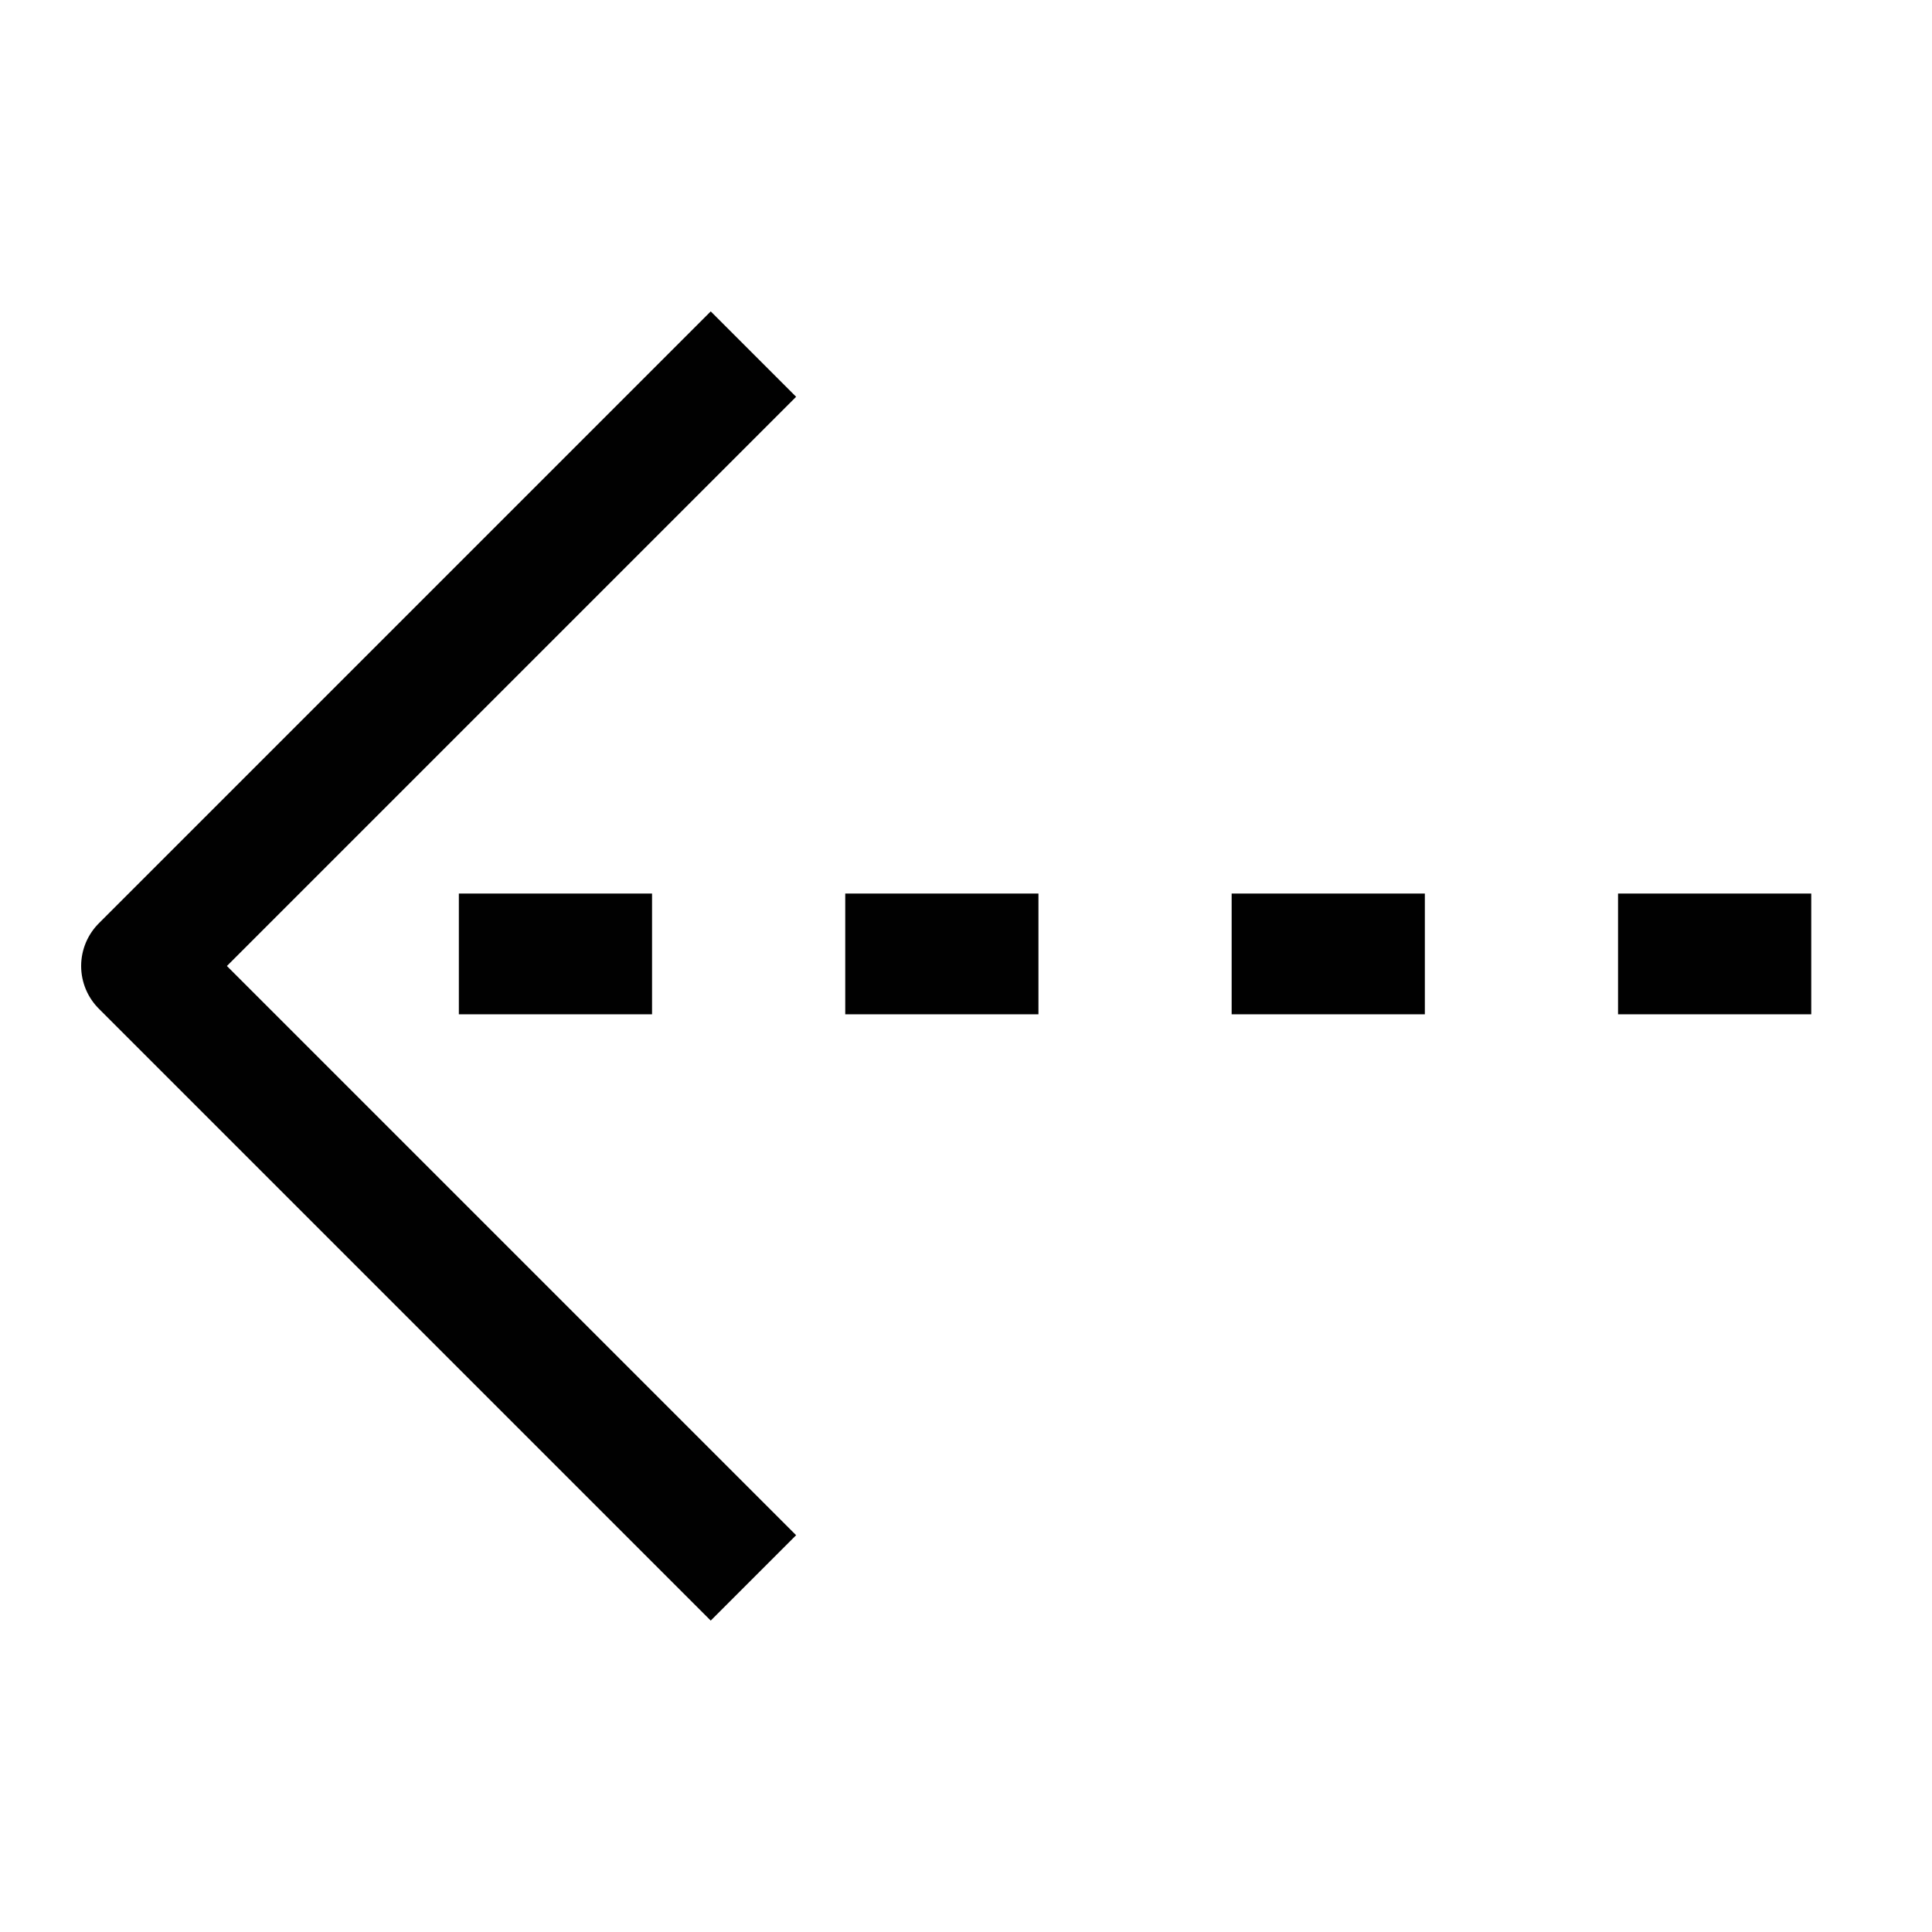 <svg width="24" height="24" viewBox="0 0 24 24" fill="none" xmlns="http://www.w3.org/2000/svg">
<g clip-path="url(#clip0_221_2087)">
<path d="M8.829 4.929L1.758 12L8.829 19.071" stroke="#010101" stroke-width="1.5" stroke-linecap="square" stroke-linejoin="round"/>
<line y1="-0.75" x2="2.4" y2="-0.75" transform="matrix(-1 0 0 1 22.5 12.6)" stroke="#010101" stroke-width="1.5"/>
<line y1="-0.75" x2="2.4" y2="-0.75" transform="matrix(-1 0 0 1 17.7 12.6)" stroke="#010101" stroke-width="1.5"/>
<line y1="-0.75" x2="2.4" y2="-0.75" transform="matrix(-1 0 0 1 12.9 12.6)" stroke="#010101" stroke-width="1.5"/>
<line y1="-0.75" x2="2.4" y2="-0.75" transform="matrix(-1 0 0 1 8.1 12.6)" stroke="#010101" stroke-width="1.5"/>
</g>
<defs>
<clipPath id="clip0_221_2087">
<rect width="24" height="24" fill="white"/>
</clipPath>
</defs>
</svg>
